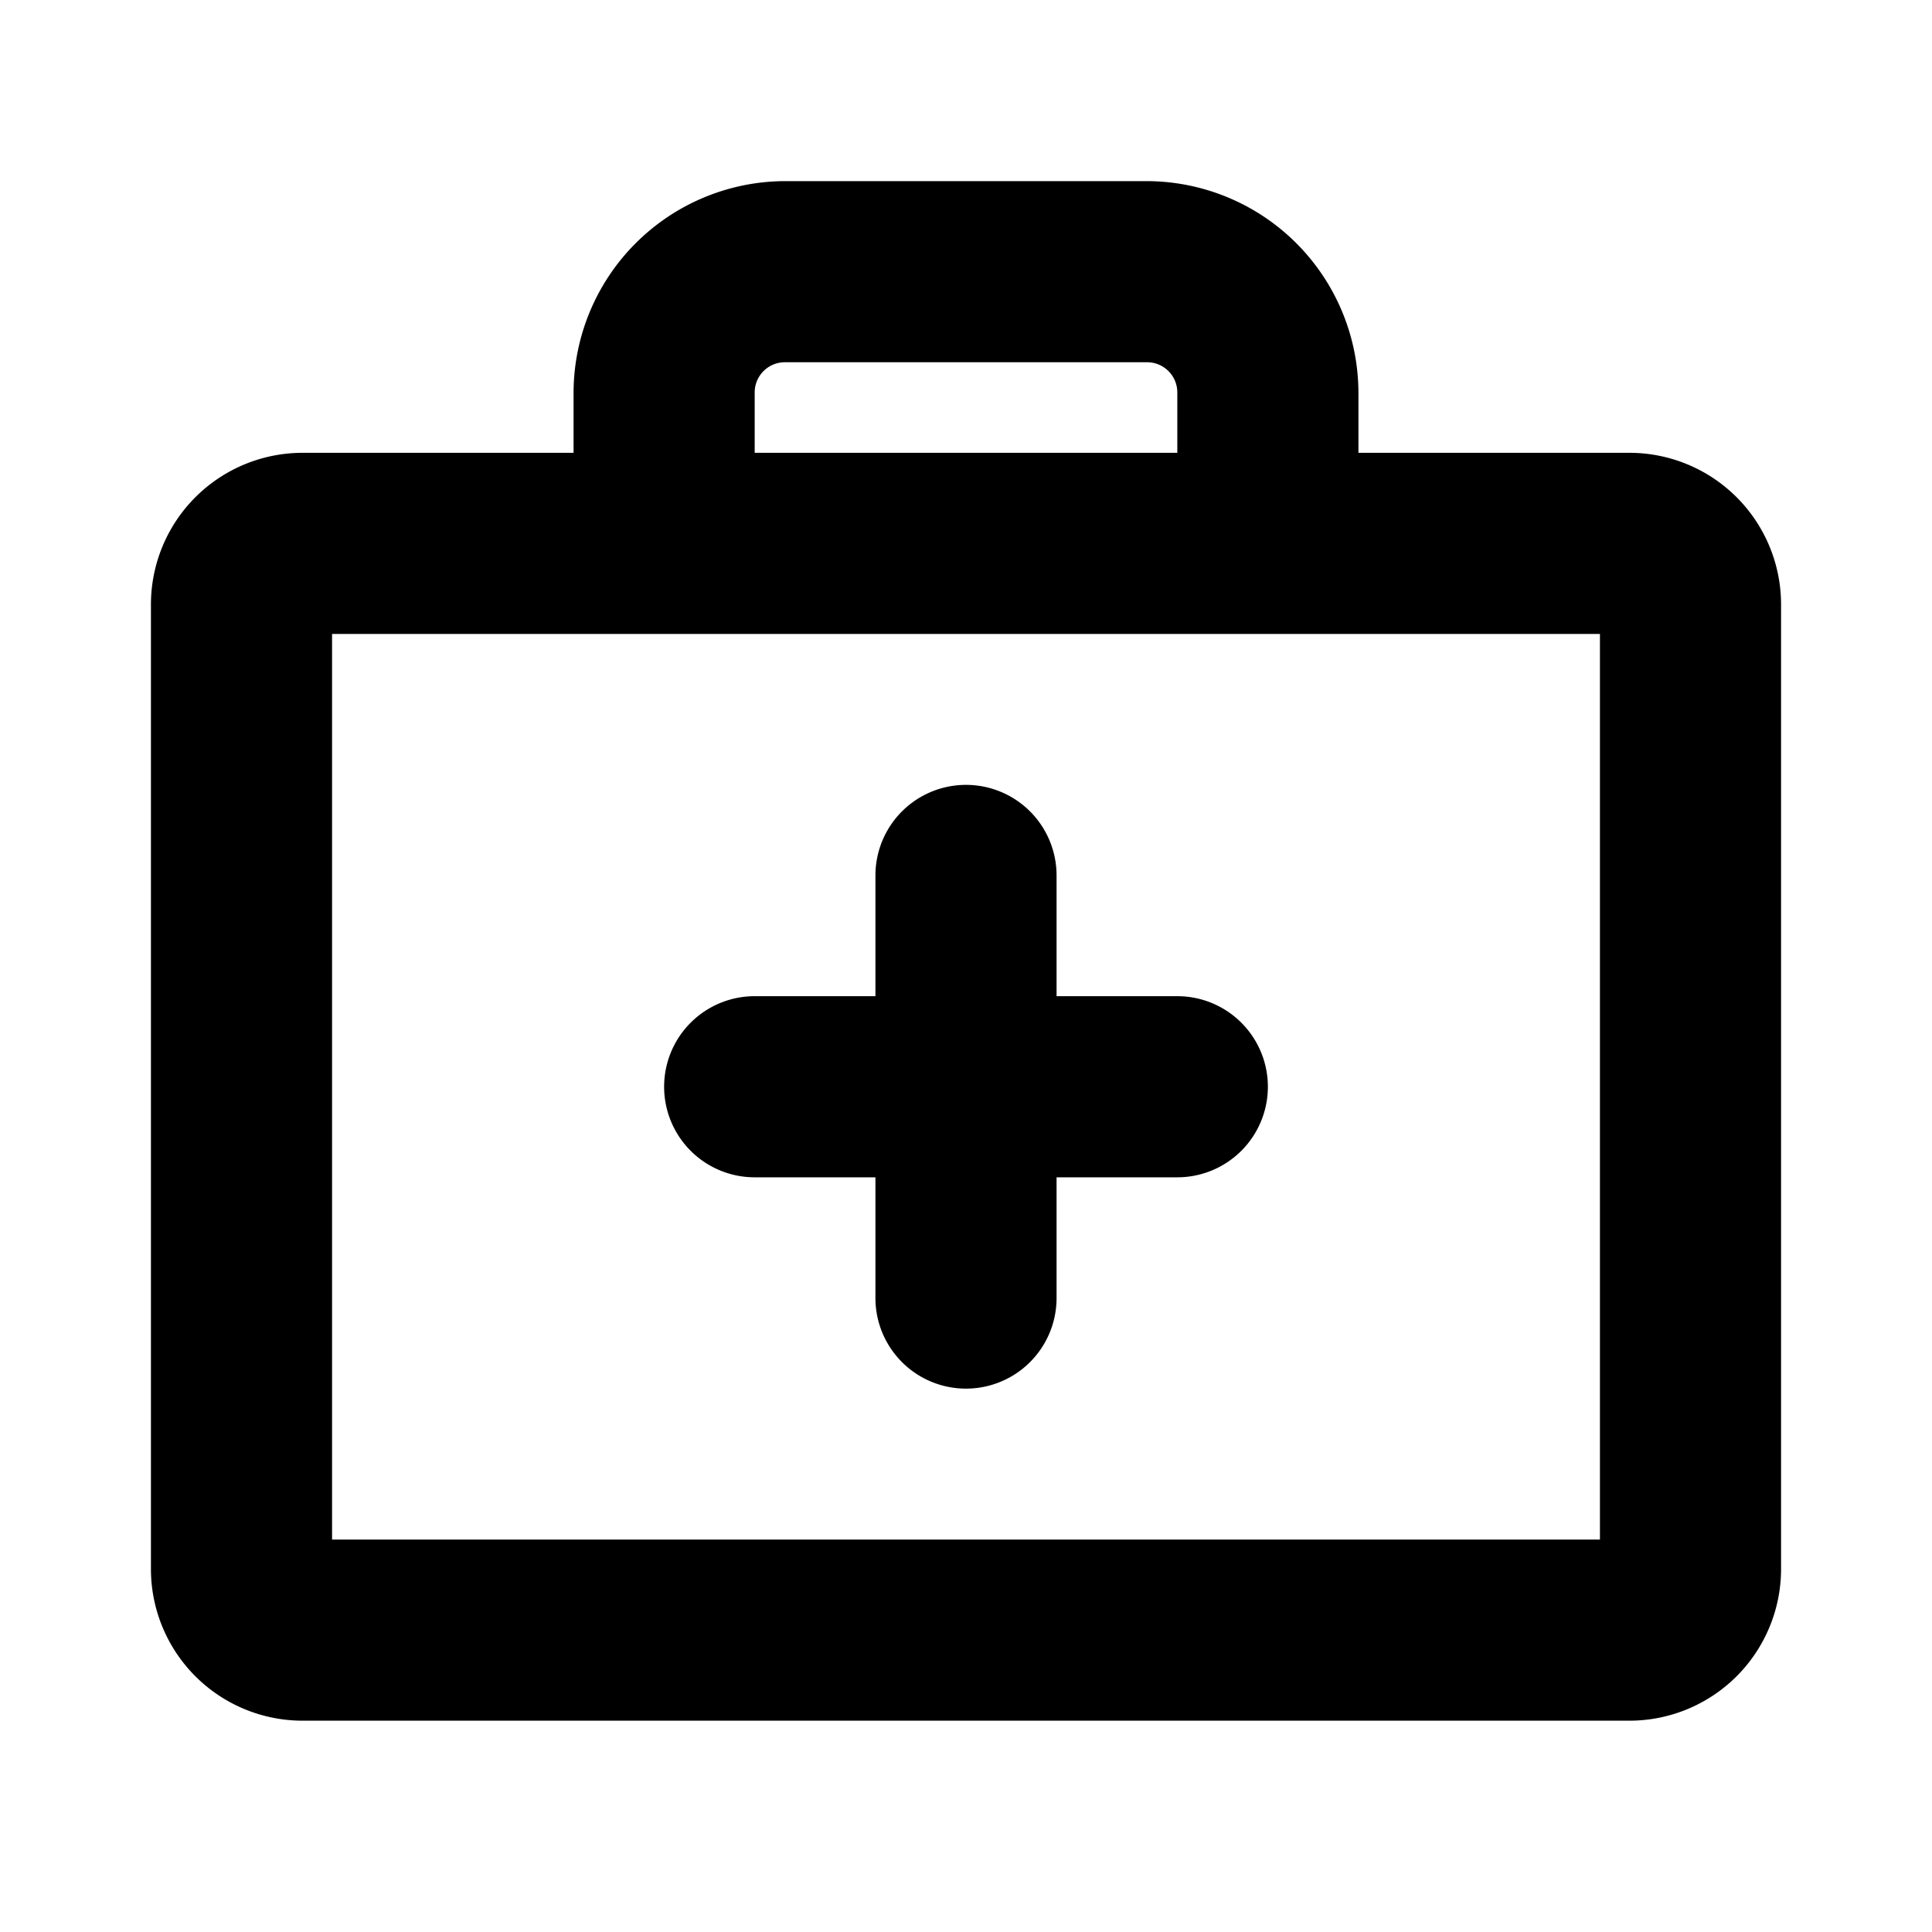 <svg xmlns="http://www.w3.org/2000/svg" viewBox="0 0 256 256" fill="currentColor"><path d="M168,144a12,12,0,0,1-12,12H140v16a12,12,0,0,1-24,0V156H100a12,12,0,0,1,0-24h16V116a12,12,0,0,1,24,0v16h16A12,12,0,0,1,168,144Zm68-64V208a20.1,20.1,0,0,1-20,20H40a20.1,20.1,0,0,1-20-20V80A20.1,20.1,0,0,1,40,60H76V52a28.1,28.1,0,0,1,28-28h48a28.1,28.1,0,0,1,28,28v8h36A20.1,20.1,0,0,1,236,80ZM100,60h56V52a4,4,0,0,0-4-4H104a4,4,0,0,0-4,4ZM212,84H44V204H212Z"/></svg>